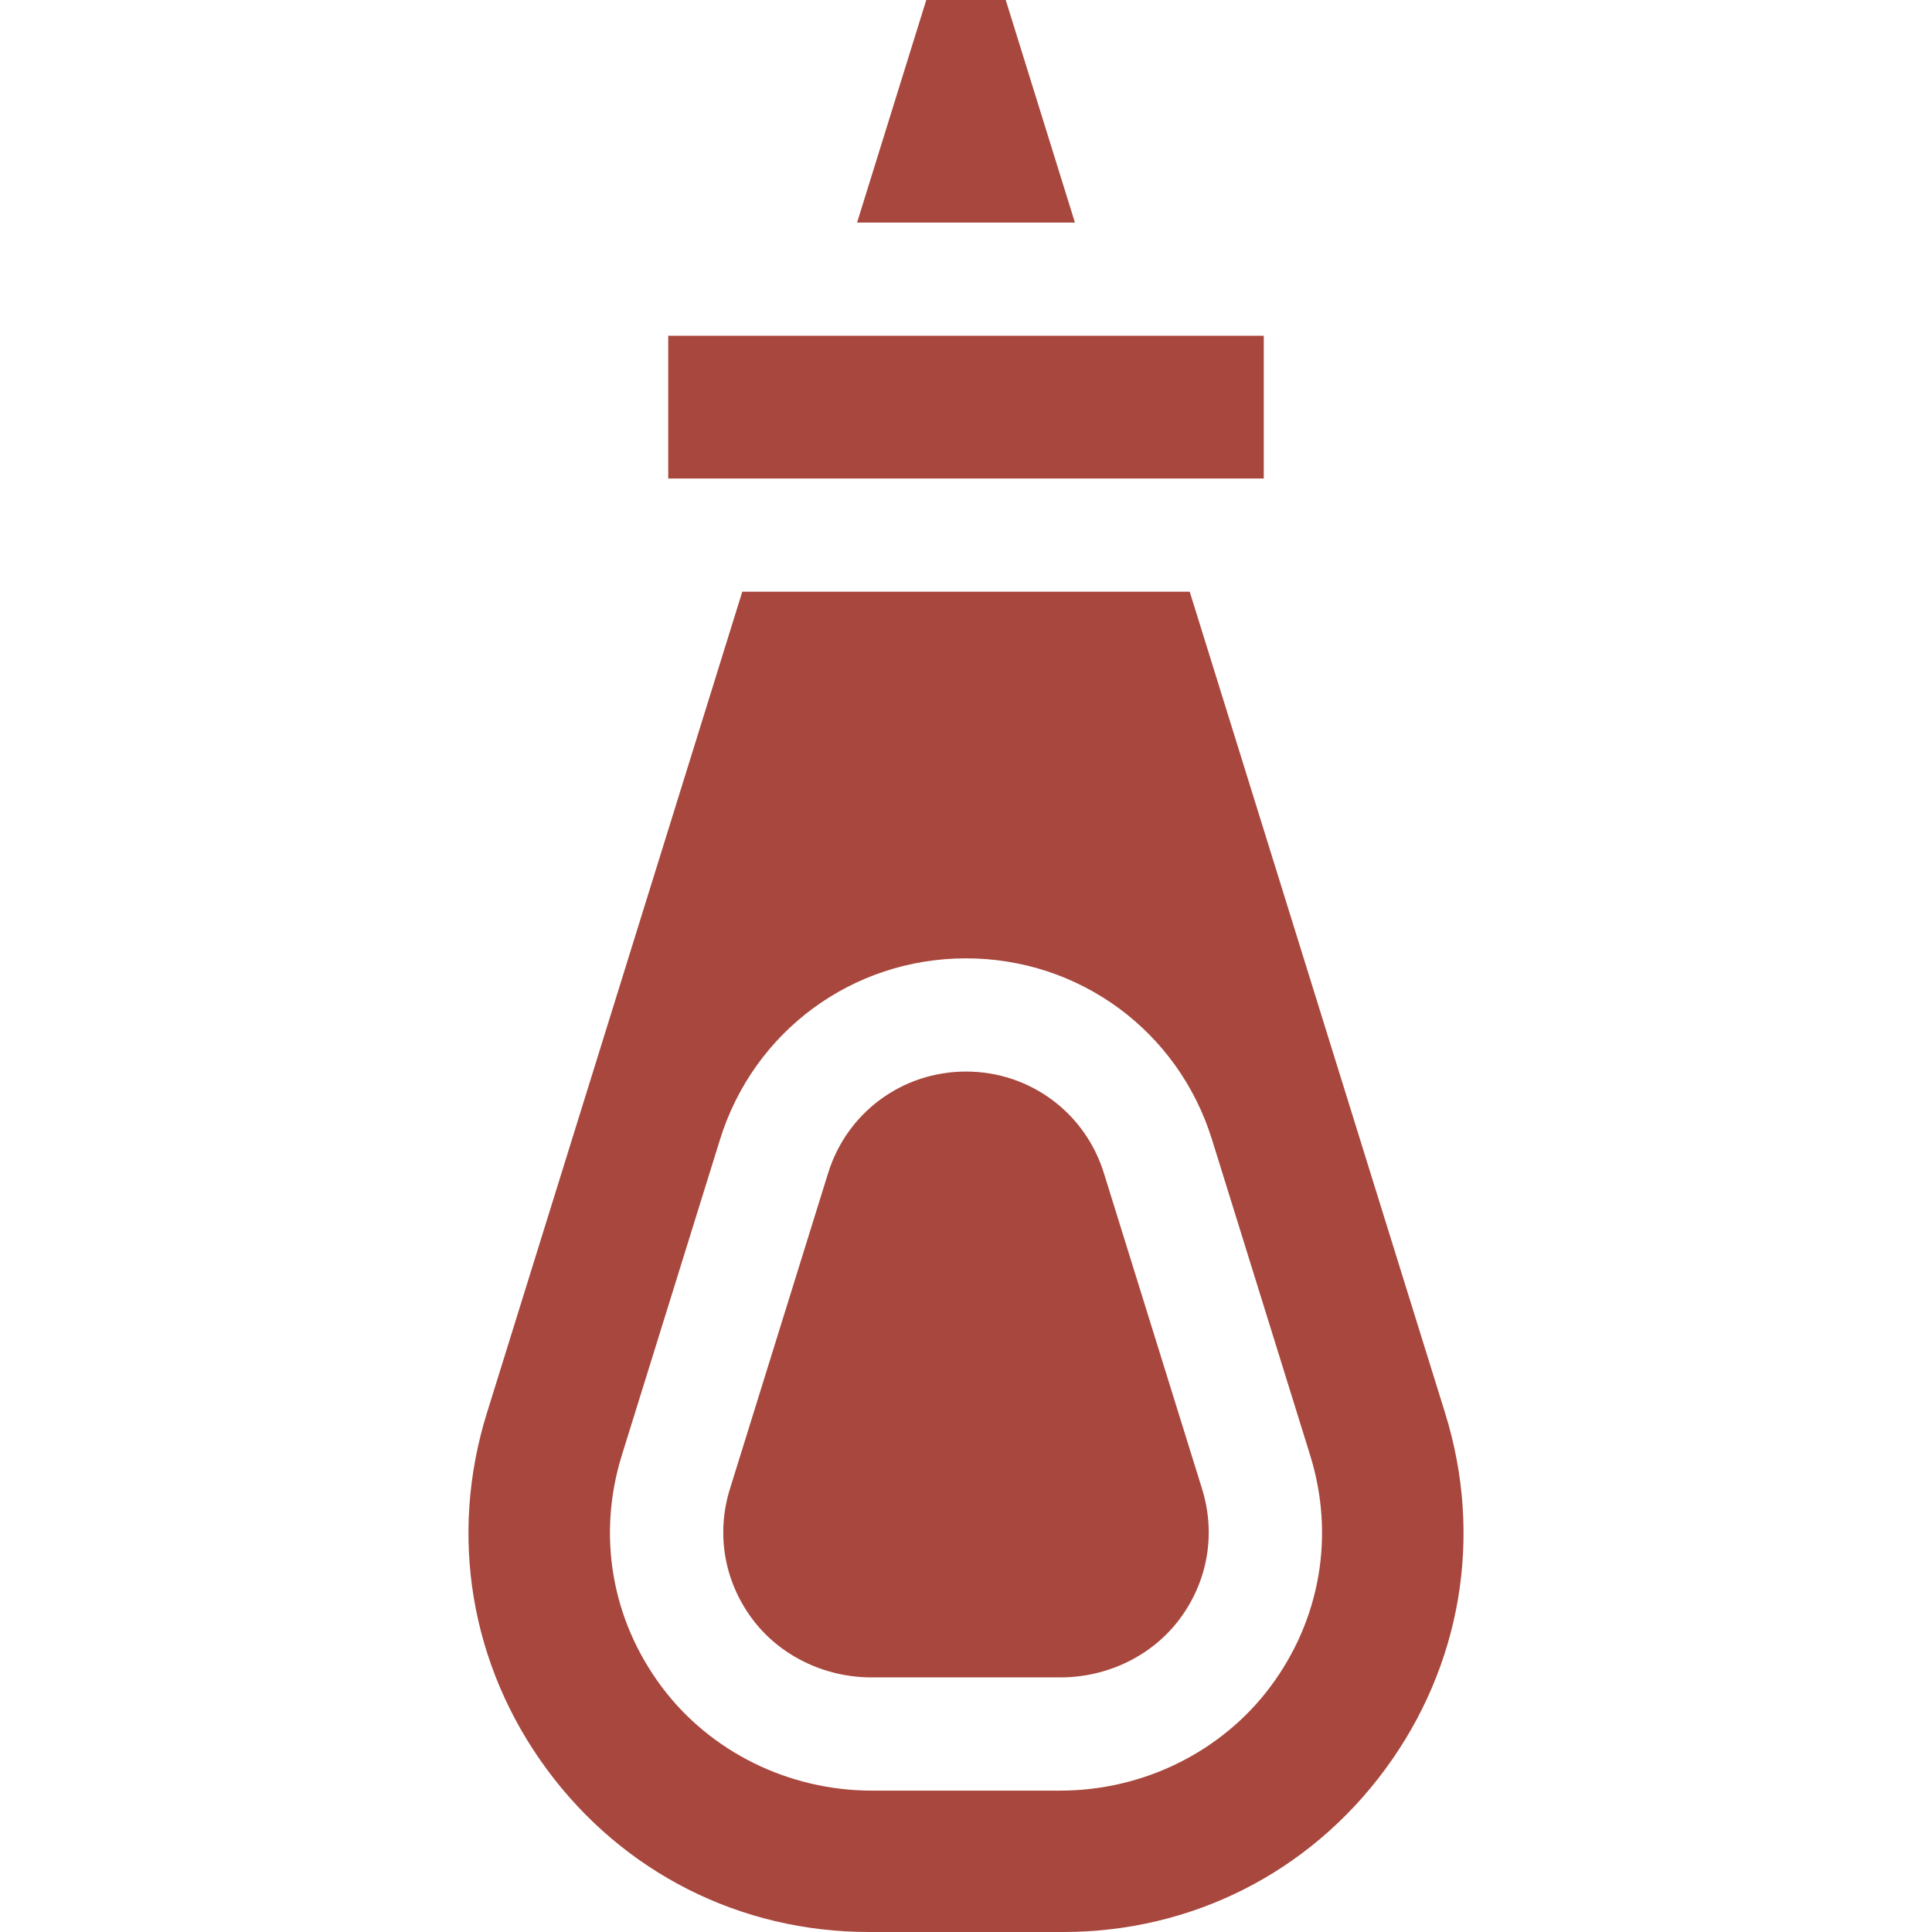 <svg fill="none" height="512" width="512" xmlns="http://www.w3.org/2000/svg"><path d="M177.088 88.985h157.824v37.825H177.088V88.985ZM266.528 0h-21.056l-18.341 58.985h57.738L266.528 0Zm26.009 310.874c-5.004-16.091-19.687-26.901-36.537-26.901-16.85 0-31.533 10.811-36.537 26.901l-26.015 83.665c-3.713 11.939-1.542 24.534 5.956 34.554 7.233 9.667 19.049 15.438 31.606 15.438h49.979c12.558 0 24.373-5.771 31.606-15.438 7.498-10.021 9.669-22.615 5.956-34.555l-26.014-83.664Z" fill="#A8473D"></path><path d="m382.979 374.505-67.691-217.694H196.713l-67.691 217.694c-10.113 32.524-4.331 66.908 15.863 94.336C165.079 496.27 196.196 512 230.257 512h51.486c34.061 0 65.178-15.73 85.372-43.159 20.195-27.428 25.977-61.812 15.864-94.336Zm-46.364 72.562c-12.867 17.196-33.662 27.464-55.626 27.464H231.01c-21.964 0-42.759-10.268-55.626-27.465-13.328-17.811-17.186-40.203-10.583-61.436l26.015-83.665c8.926-28.706 35.121-47.993 65.184-47.993 30.063 0 56.258 19.287 65.184 47.993l26.015 83.665c6.602 21.233 2.744 43.626-10.584 61.437Z" fill="#A8473D"></path></svg>